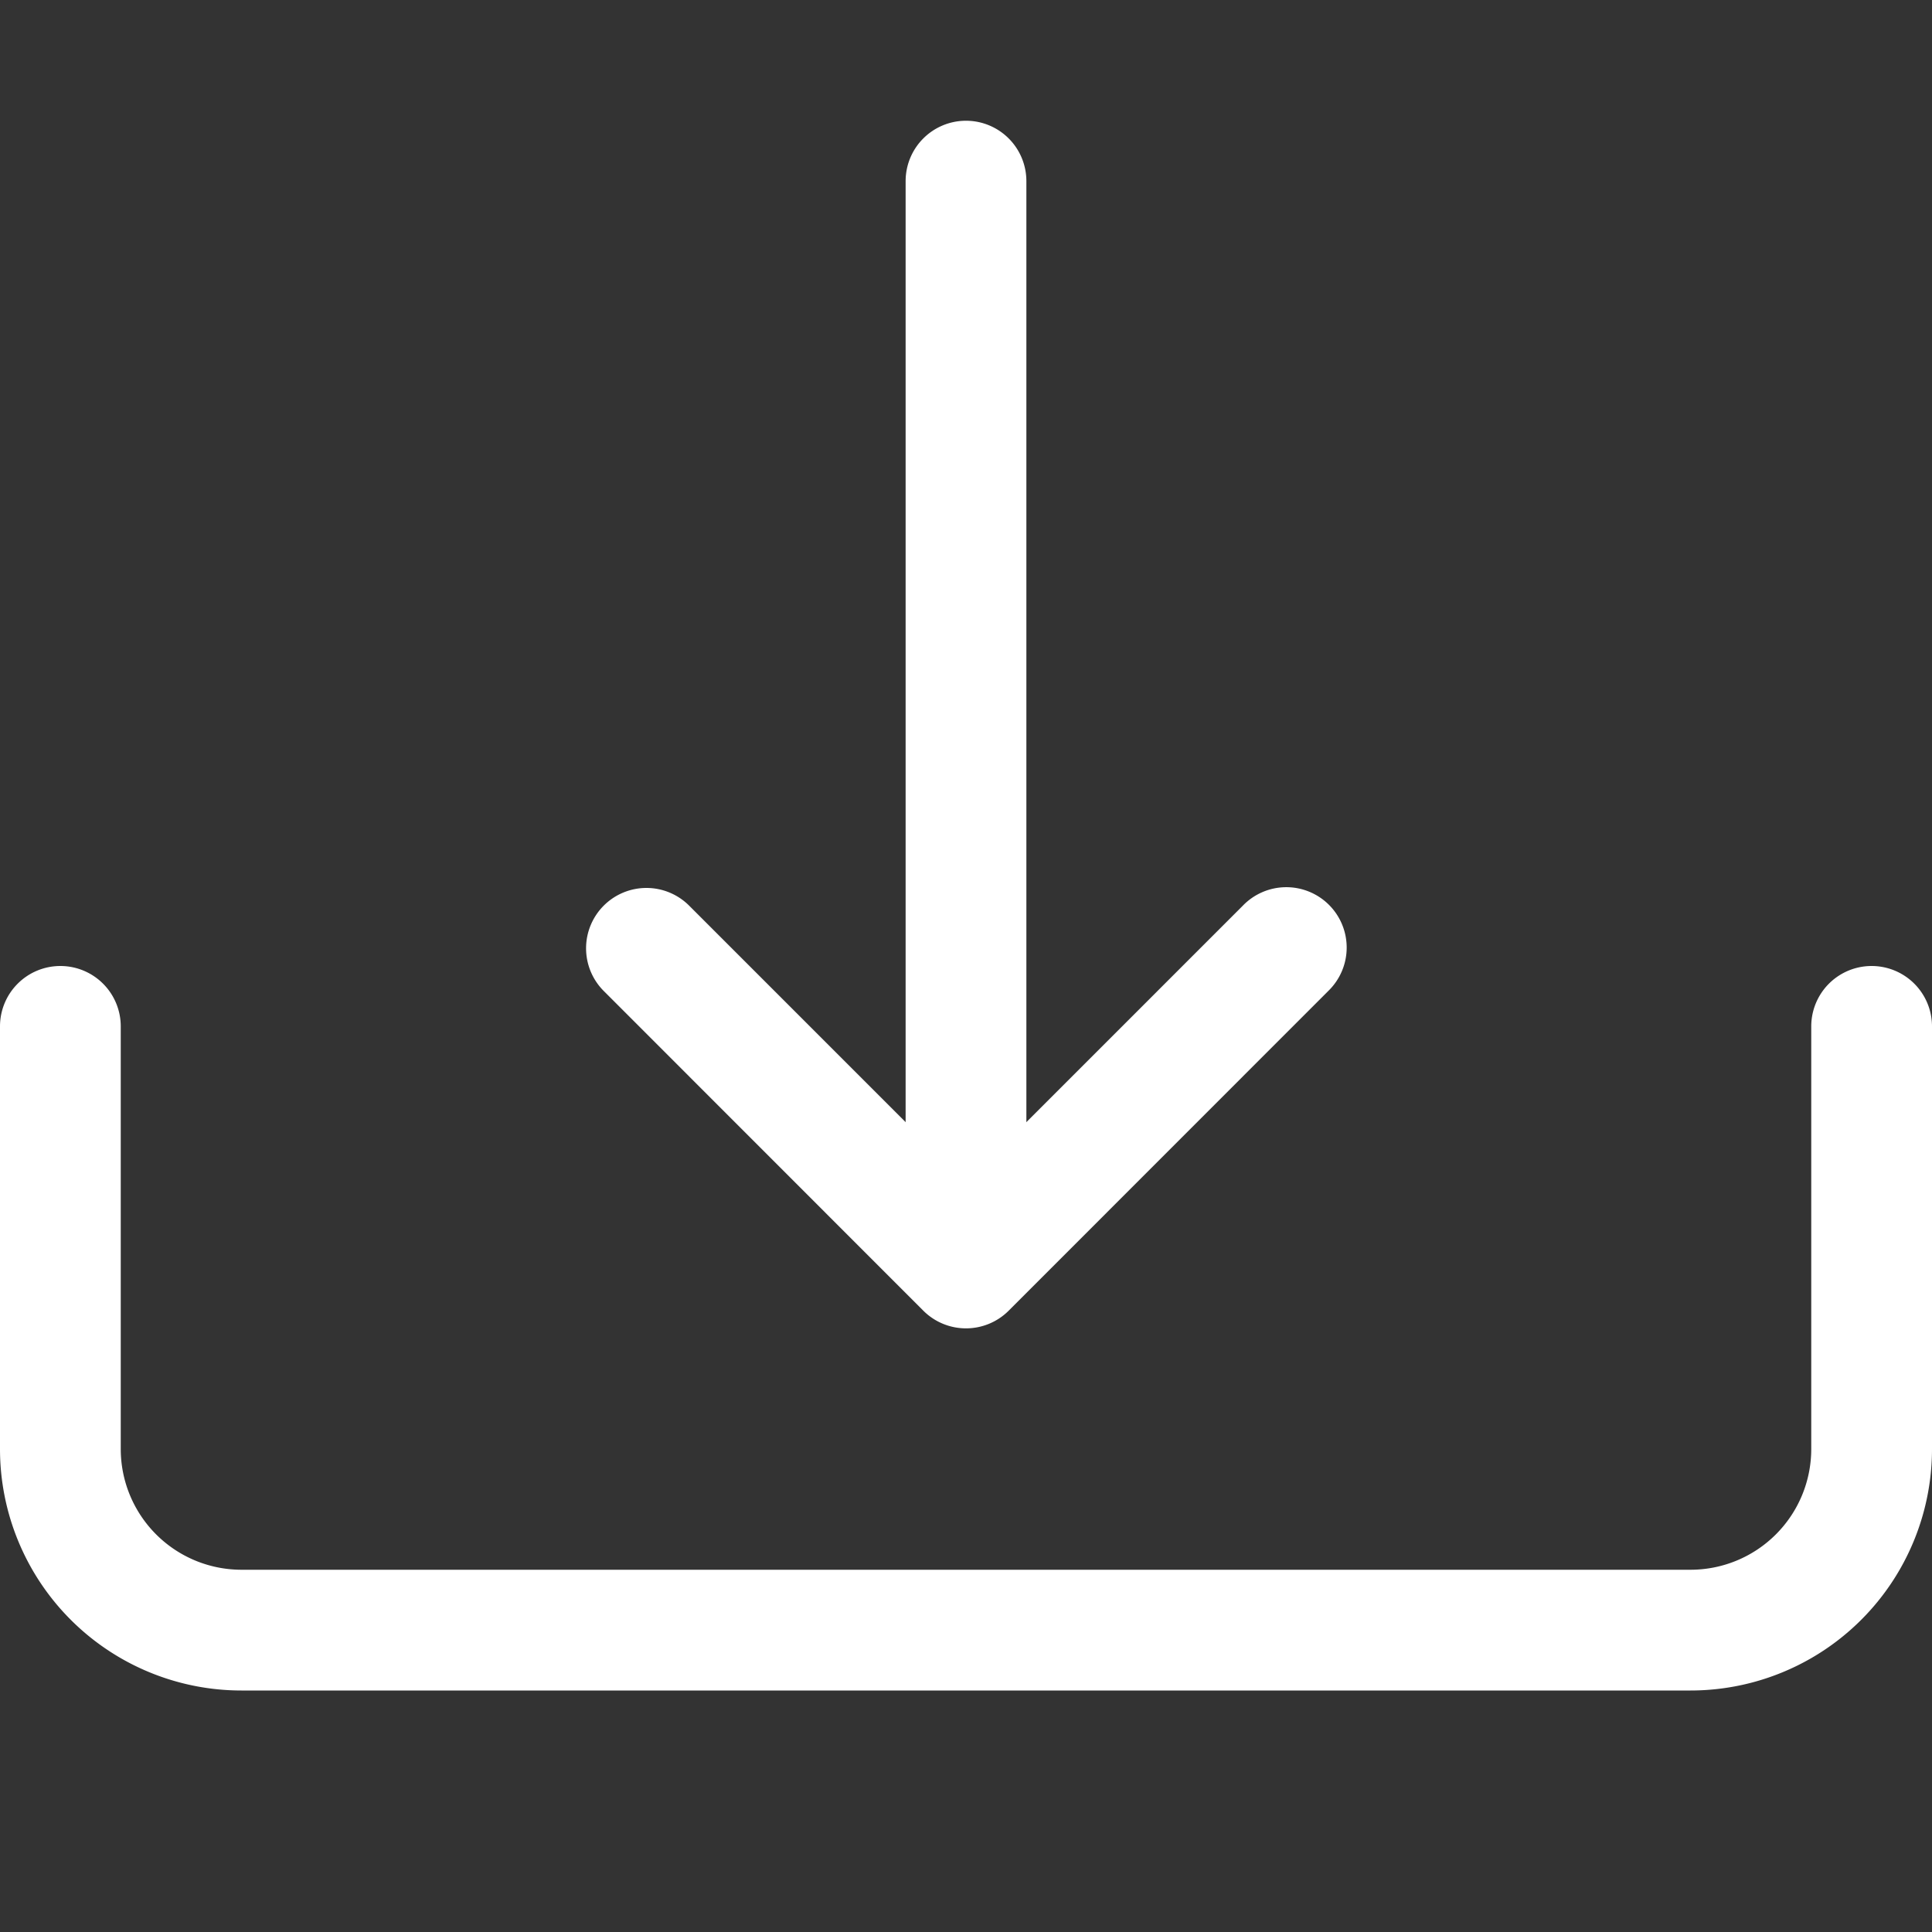 <svg xmlns="http://www.w3.org/2000/svg" fill="currentColor" class="bi bi-download" viewBox="0 0 16 16" xmlns:xlink="http://www.w3.org/1999/xlink" xml:space="preserve" width="100%" height="100%"><rect x="0" y="0" width="16" height="16" fill="#333333" stroke="none"/><path xmlns="http://www.w3.org/2000/svg" fill-rule="evenodd" d="M.5 8a.5.5 0 0 1 .5.5V12a1 1 0 0 0 1 1h12a1 1 0 0 0 1-1V8.5a.5.5 0 0 1 1 0V12a2 2 0 0 1-2 2H2a2 2 0 0 1-2-2V8.5A.5.5 0 0 1 .5 8z" style="fill: rgb(255, 255, 255);"></path><path xmlns="http://www.w3.org/2000/svg" fill-rule="evenodd" d="M5 7.5a.5.5 0 0 1 .707 0L8 9.793 10.293 7.5a.5.5 0 1 1 .707.707l-2.646 2.647a.5.5 0 0 1-.708 0L5 8.207A.5.5 0 0 1 5 7.5z" style="fill: rgb(255, 255, 255);"></path><path xmlns="http://www.w3.org/2000/svg" fill-rule="evenodd" d="M8 1a.5.5 0 0 1 .5.5v8a.5.5 0 0 1-1 0v-8A.5.5 0 0 1 8 1z" style="fill: rgb(255, 255, 255);"></path></svg>